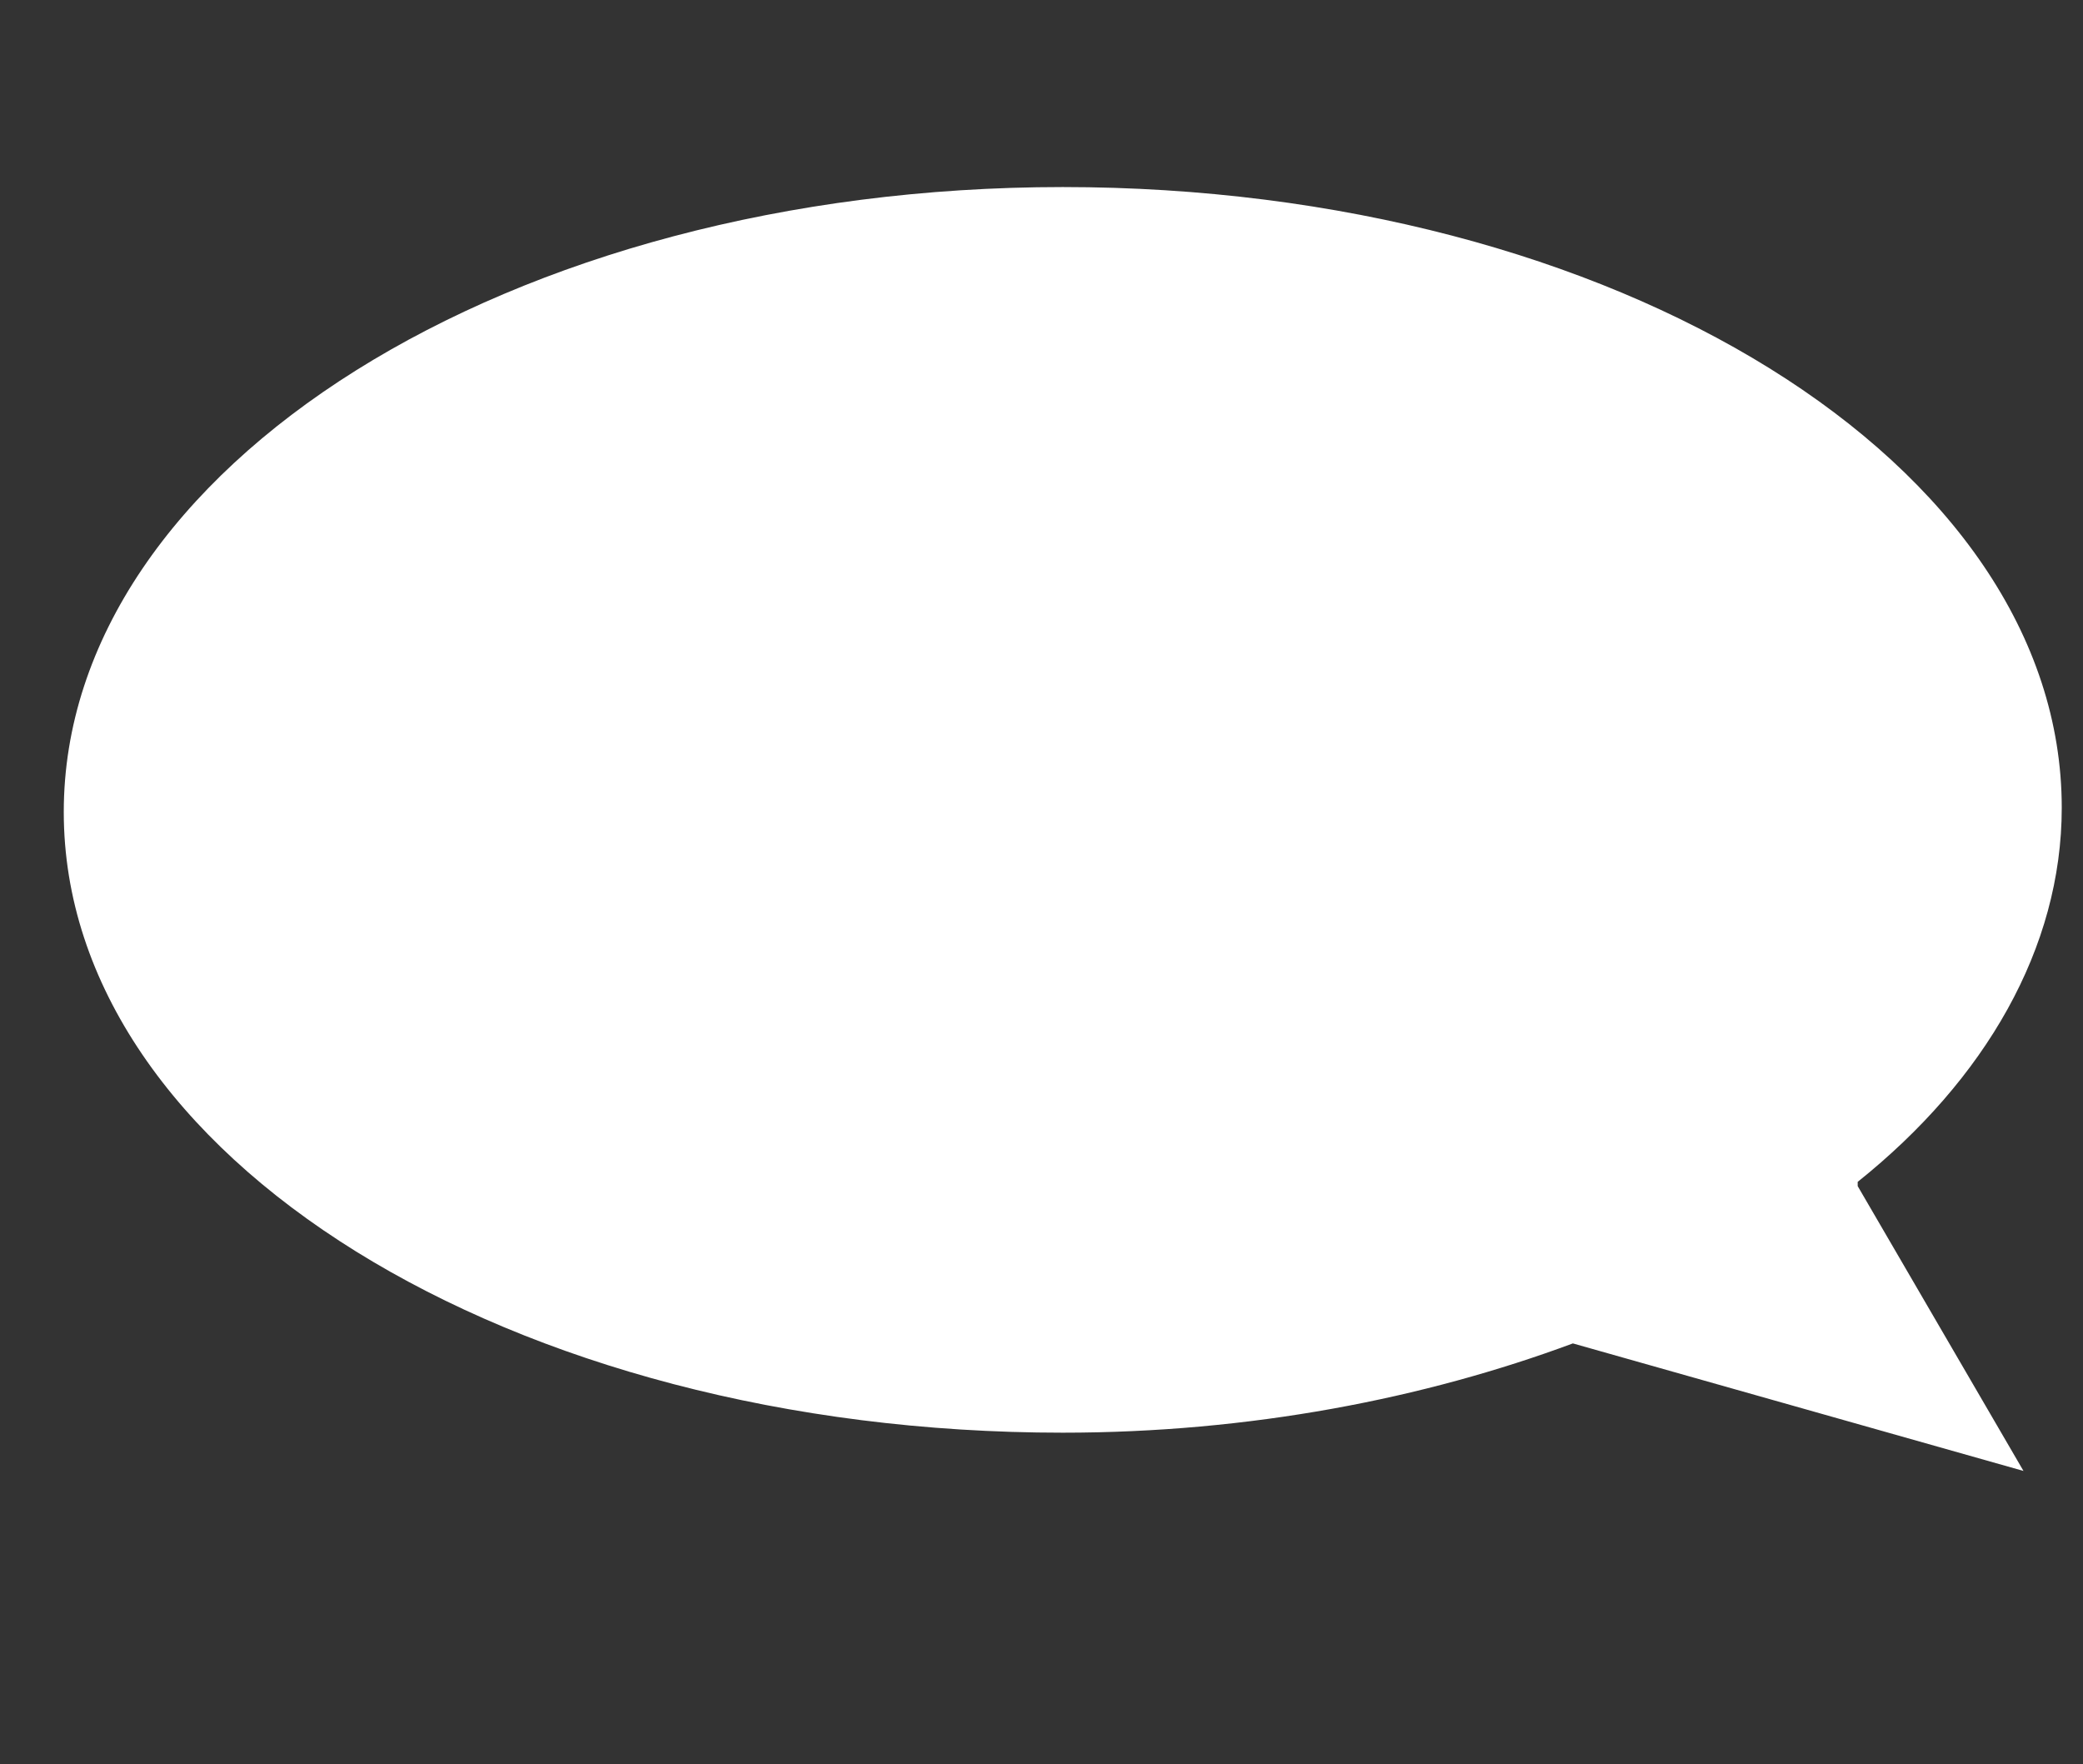 <?xml version="1.0" encoding="UTF-8"?><svg id="_レイヤー_2" xmlns="http://www.w3.org/2000/svg" xmlns:xlink="http://www.w3.org/1999/xlink" viewBox="0 0 4.9 4.15"><rect x="0" y="0" width="4.9" height="4.15" fill="#333333" stroke="none"/><defs><style>.cls-1{fill:#fff;}.cls-2,.cls-3{fill:none;}.cls-3{clip-path:url(#clippath);}</style><clipPath id="clippath"><rect class="cls-2" width="4.9" height="4.15"/></clipPath></defs><g id="_レイヤー_2-2"><g class="cls-3"><path class="cls-1" d="m4.37,2.78c.3-.24.48-.55.48-.88,0-.81-1.05-1.46-2.35-1.46S.15,1.1.15,1.91s1.05,1.46,2.35,1.46c.44,0,.85-.08,1.2-.21l1.06.3-.39-.67Z"/></g></g></svg>